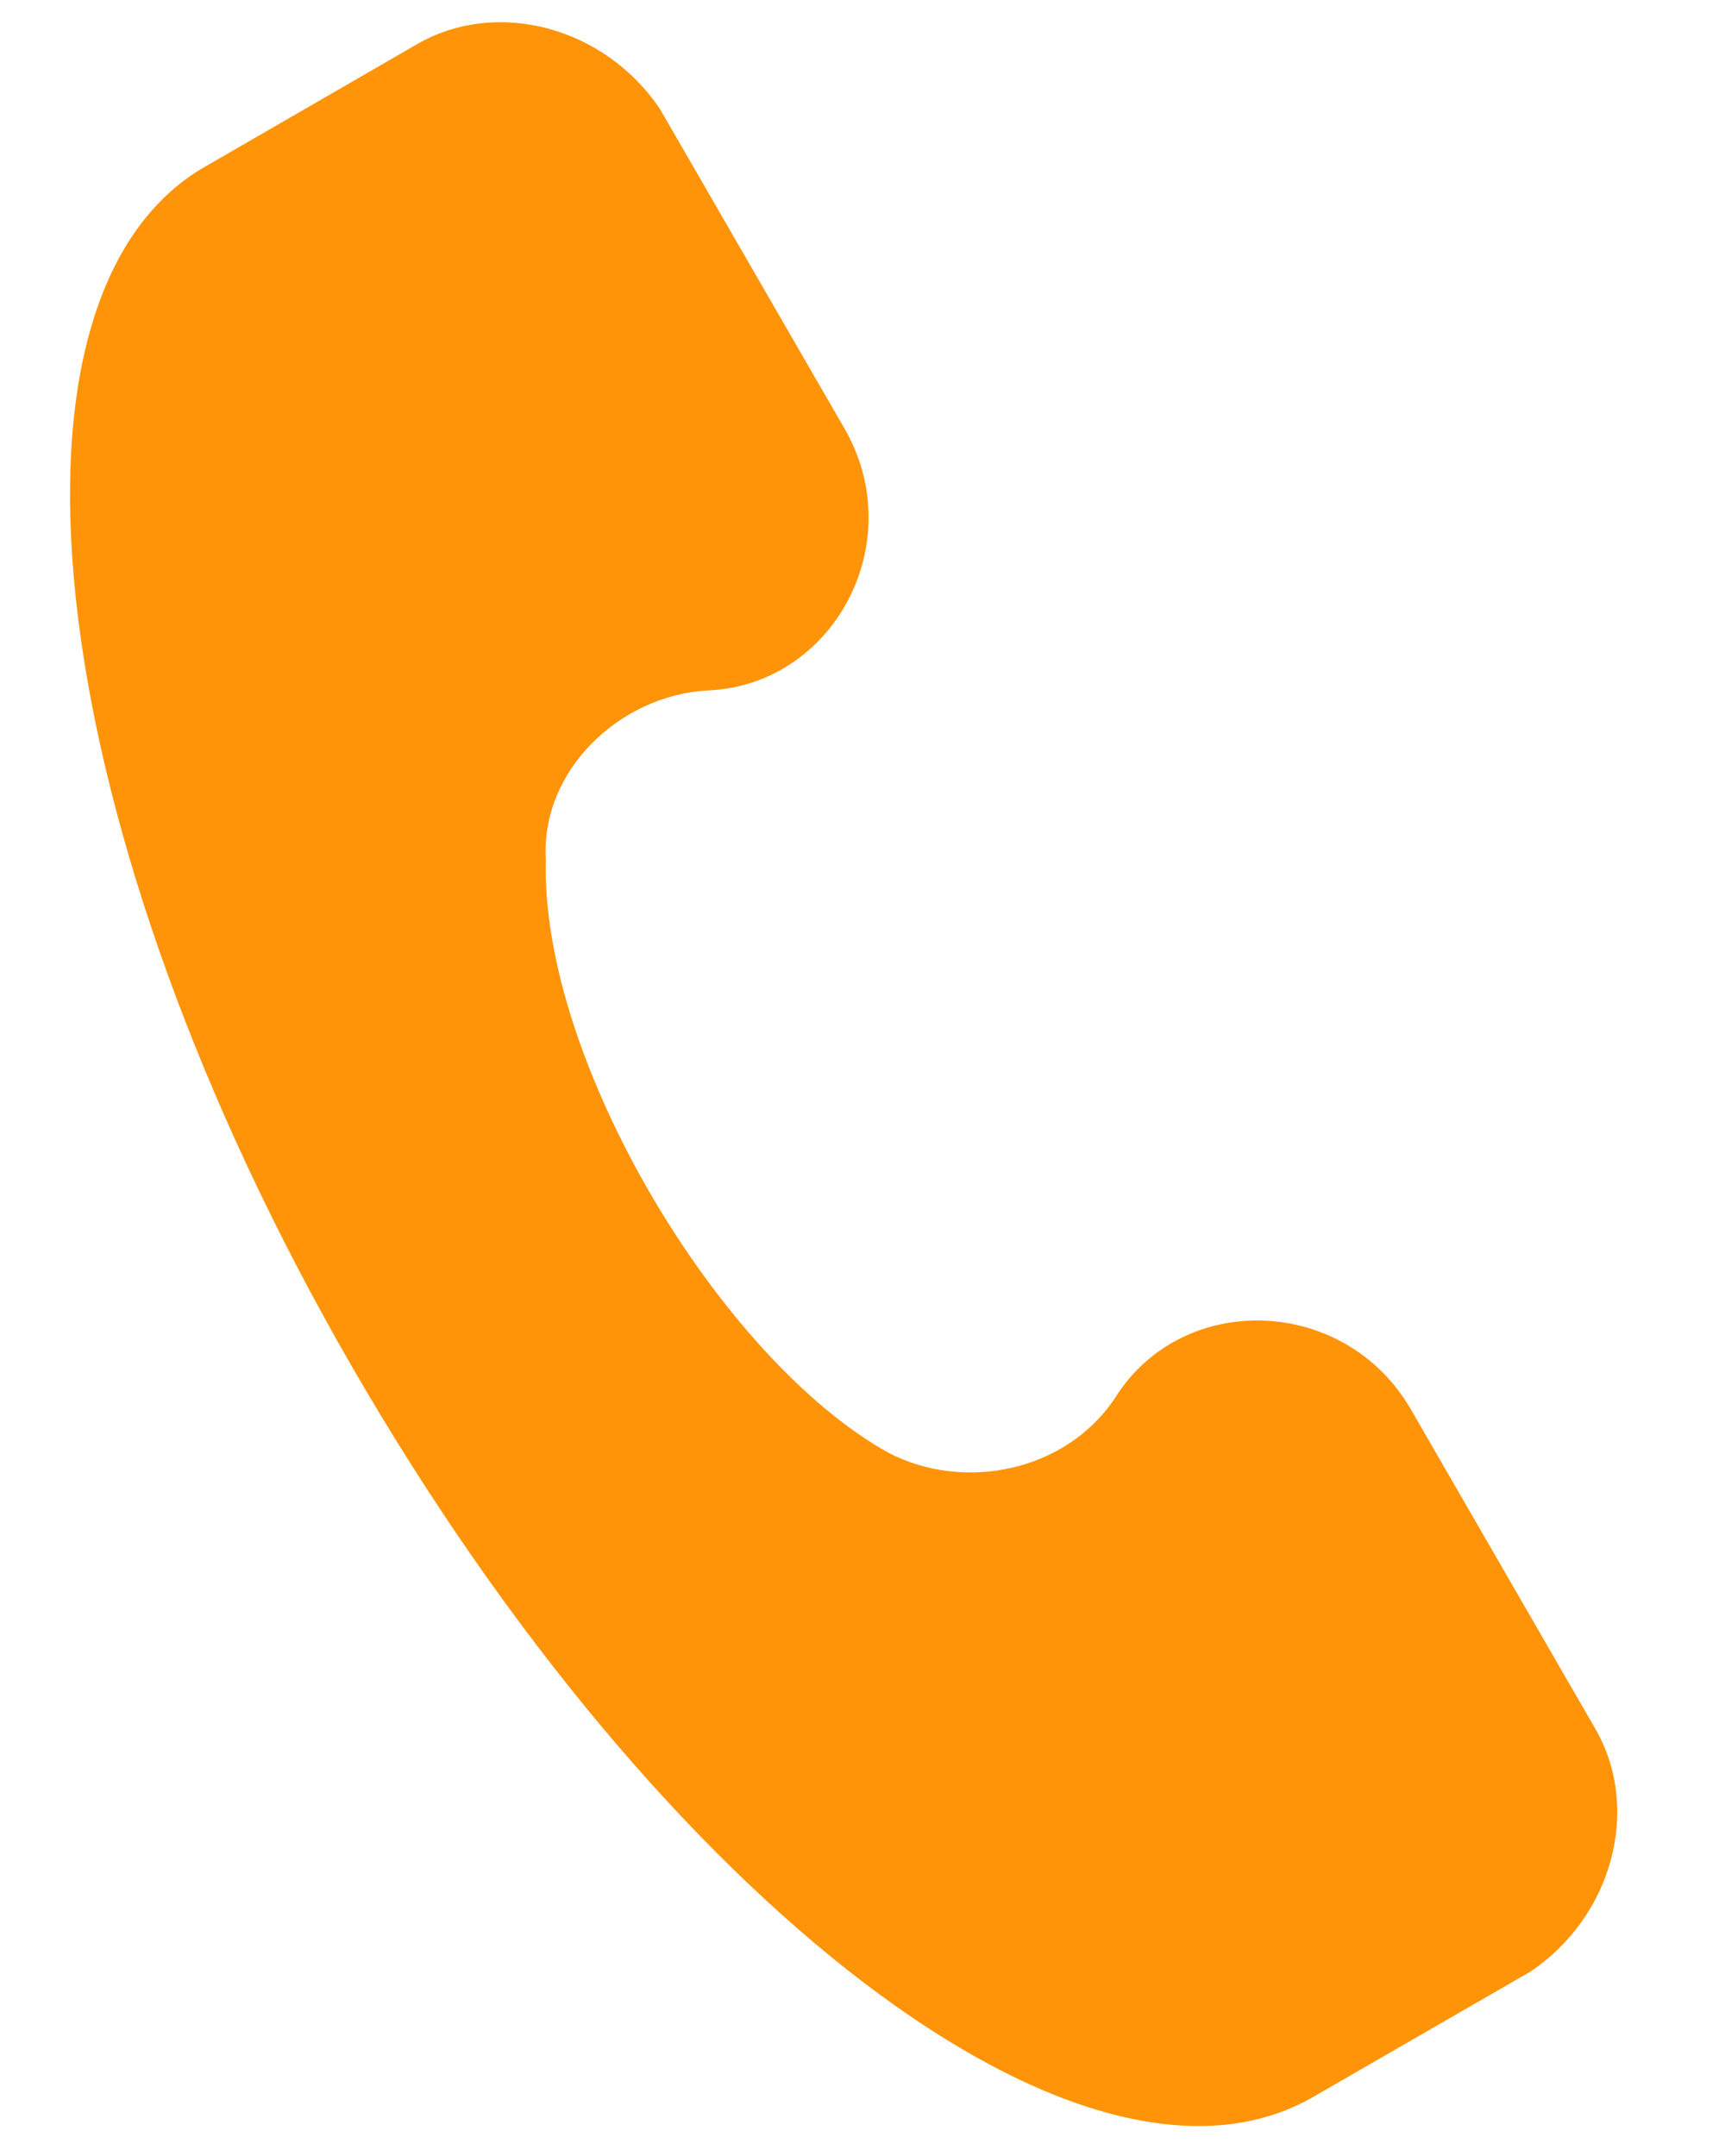 <svg width="12" height="15" viewBox="0 0 12 15" fill="none" xmlns="http://www.w3.org/2000/svg">
<path d="M11.098 12.028L9.815 9.806C9.357 9.013 8.226 8.978 7.758 9.724C7.419 10.237 6.709 10.383 6.18 10.107C5.012 9.458 3.758 7.378 3.797 5.98C3.76 5.367 4.304 4.841 4.917 4.804C5.798 4.772 6.333 3.775 5.875 2.982L4.592 0.76C4.209 0.188 3.458 -0.014 2.902 0.307L1.395 1.178C-0.13 2.111 0.296 5.78 2.449 9.509C4.602 13.239 7.55 15.505 9.137 14.588L10.645 13.718C11.217 13.335 11.419 12.584 11.098 12.028Z" fill="#FF9408"/>
</svg>
